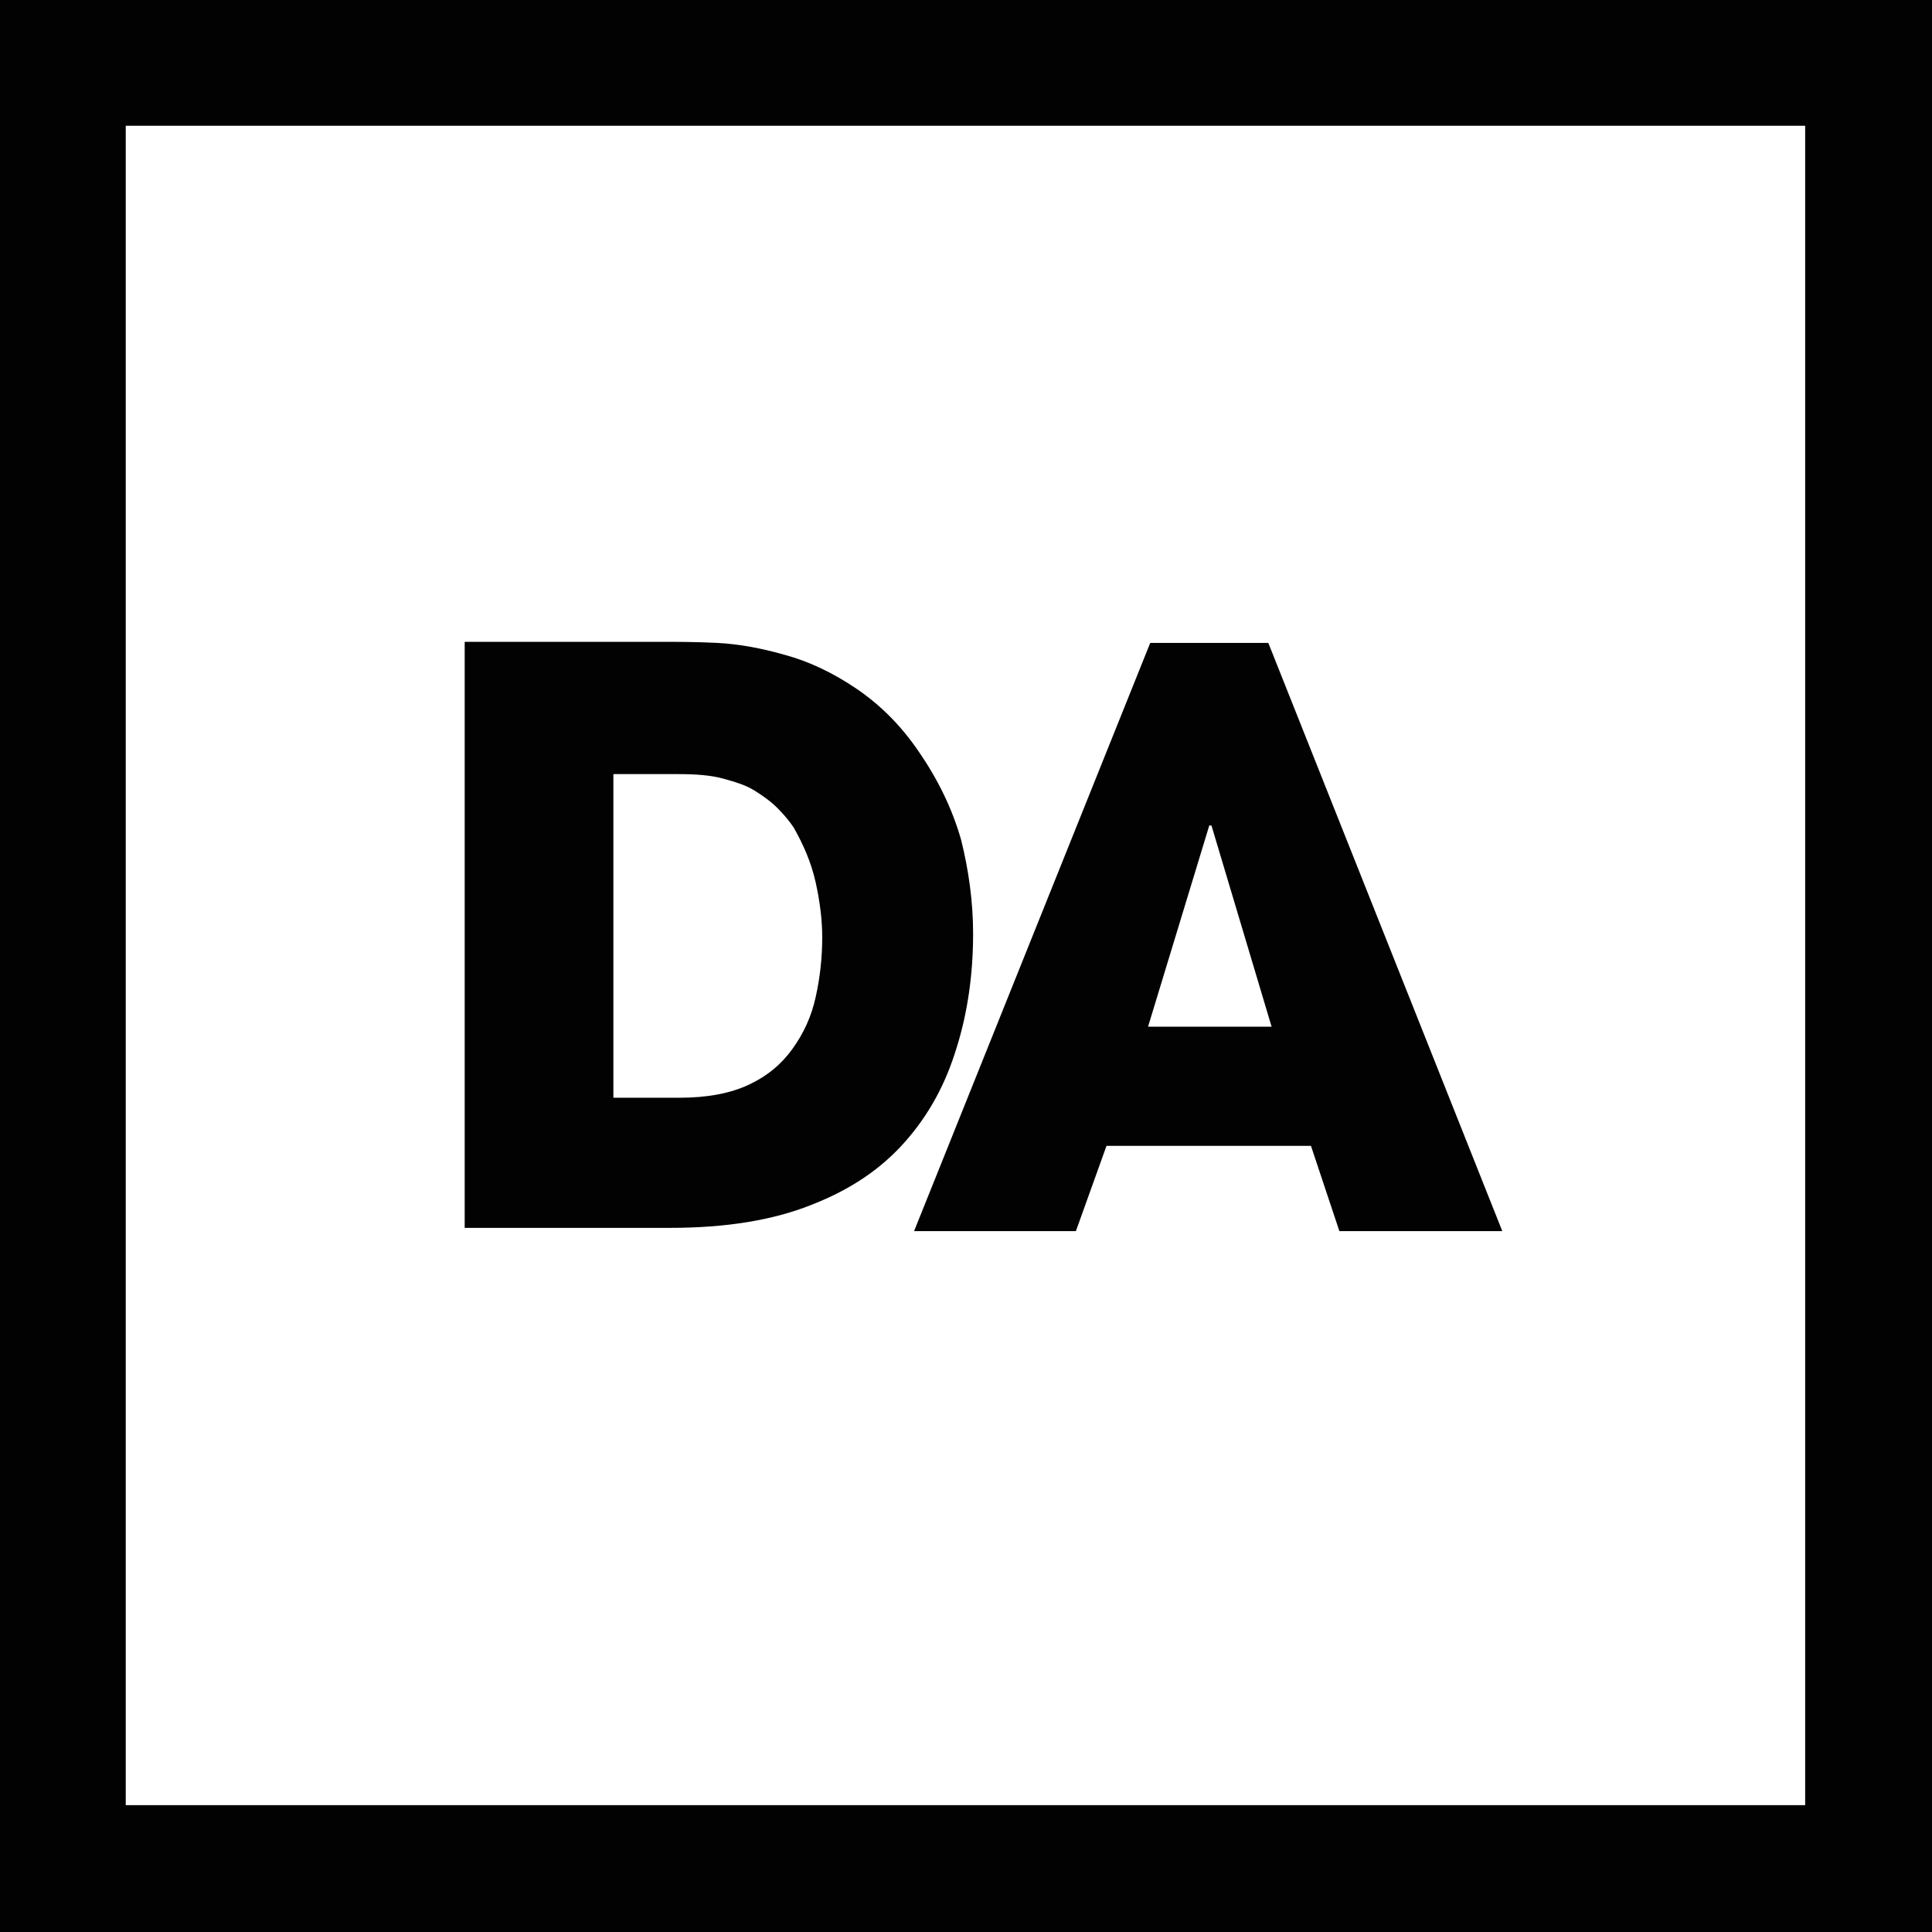 <?xml version="1.0" encoding="utf-8"?>
<!-- Generator: Adobe Illustrator 26.0.1, SVG Export Plug-In . SVG Version: 6.00 Build 0)  -->
<svg version="1.1" id="Livello_1" xmlns="http://www.w3.org/2000/svg" xmlns:xlink="http://www.w3.org/1999/xlink" x="0px" y="0px"
	 viewBox="0 0 176.7 176.7" style="enable-background:new 0 0 176.7 176.7;" xml:space="preserve">
<style type="text/css">
	.st0{fill:#020203;}
</style>
<g>
	<path class="st0" d="M101.2,104.8l-2.8,7.8H83.6l21.6-53.8H116l21.4,53.8h-14.9l-2.6-7.8H101.2z M105,93.9h11.3l-5.5-18.4h-0.1
		h-0.1L105,93.9z"/>
	<path class="st0" d="M42.5,58.7h17.8c1.5,0,3.3,0,5.3,0.1c2,0.1,4.1,0.5,6.2,1.1c2.2,0.6,4.3,1.6,6.4,3c2.1,1.4,4.1,3.3,5.8,5.8
		c1.8,2.6,3.1,5.3,3.9,8.1c0.7,2.8,1.1,5.7,1.1,8.6c0,3.7-0.5,7.2-1.5,10.4c-1,3.3-2.5,6.1-4.7,8.6c-2.2,2.5-5,4.4-8.6,5.8
		c-3.5,1.4-7.8,2.1-12.9,2.1H42.5V58.7z M56.2,100.4h5.9c2.6,0,4.7-0.4,6.4-1.2c1.7-0.8,3-1.9,4-3.3c1-1.4,1.7-2.9,2.1-4.7
		c0.4-1.8,0.6-3.6,0.6-5.5c0-1.5-0.2-3.2-0.6-5c-0.4-1.8-1.1-3.4-2-5c-0.4-0.6-0.9-1.2-1.5-1.8c-0.6-0.6-1.3-1.1-2.1-1.6
		c-0.8-0.5-1.8-0.8-2.9-1.1c-1.1-0.3-2.5-0.4-4-0.4h-6V100.4z"/>
	<path class="st0" d="M176.7,176.7H0V0h176.7V176.7z M11.5,165.1h153.6V11.5H11.5V165.1z"/>
</g>
<g>
</g>
<g>
</g>
<g>
</g>
<g>
</g>
<g>
</g>
<g>
</g>
</svg>
